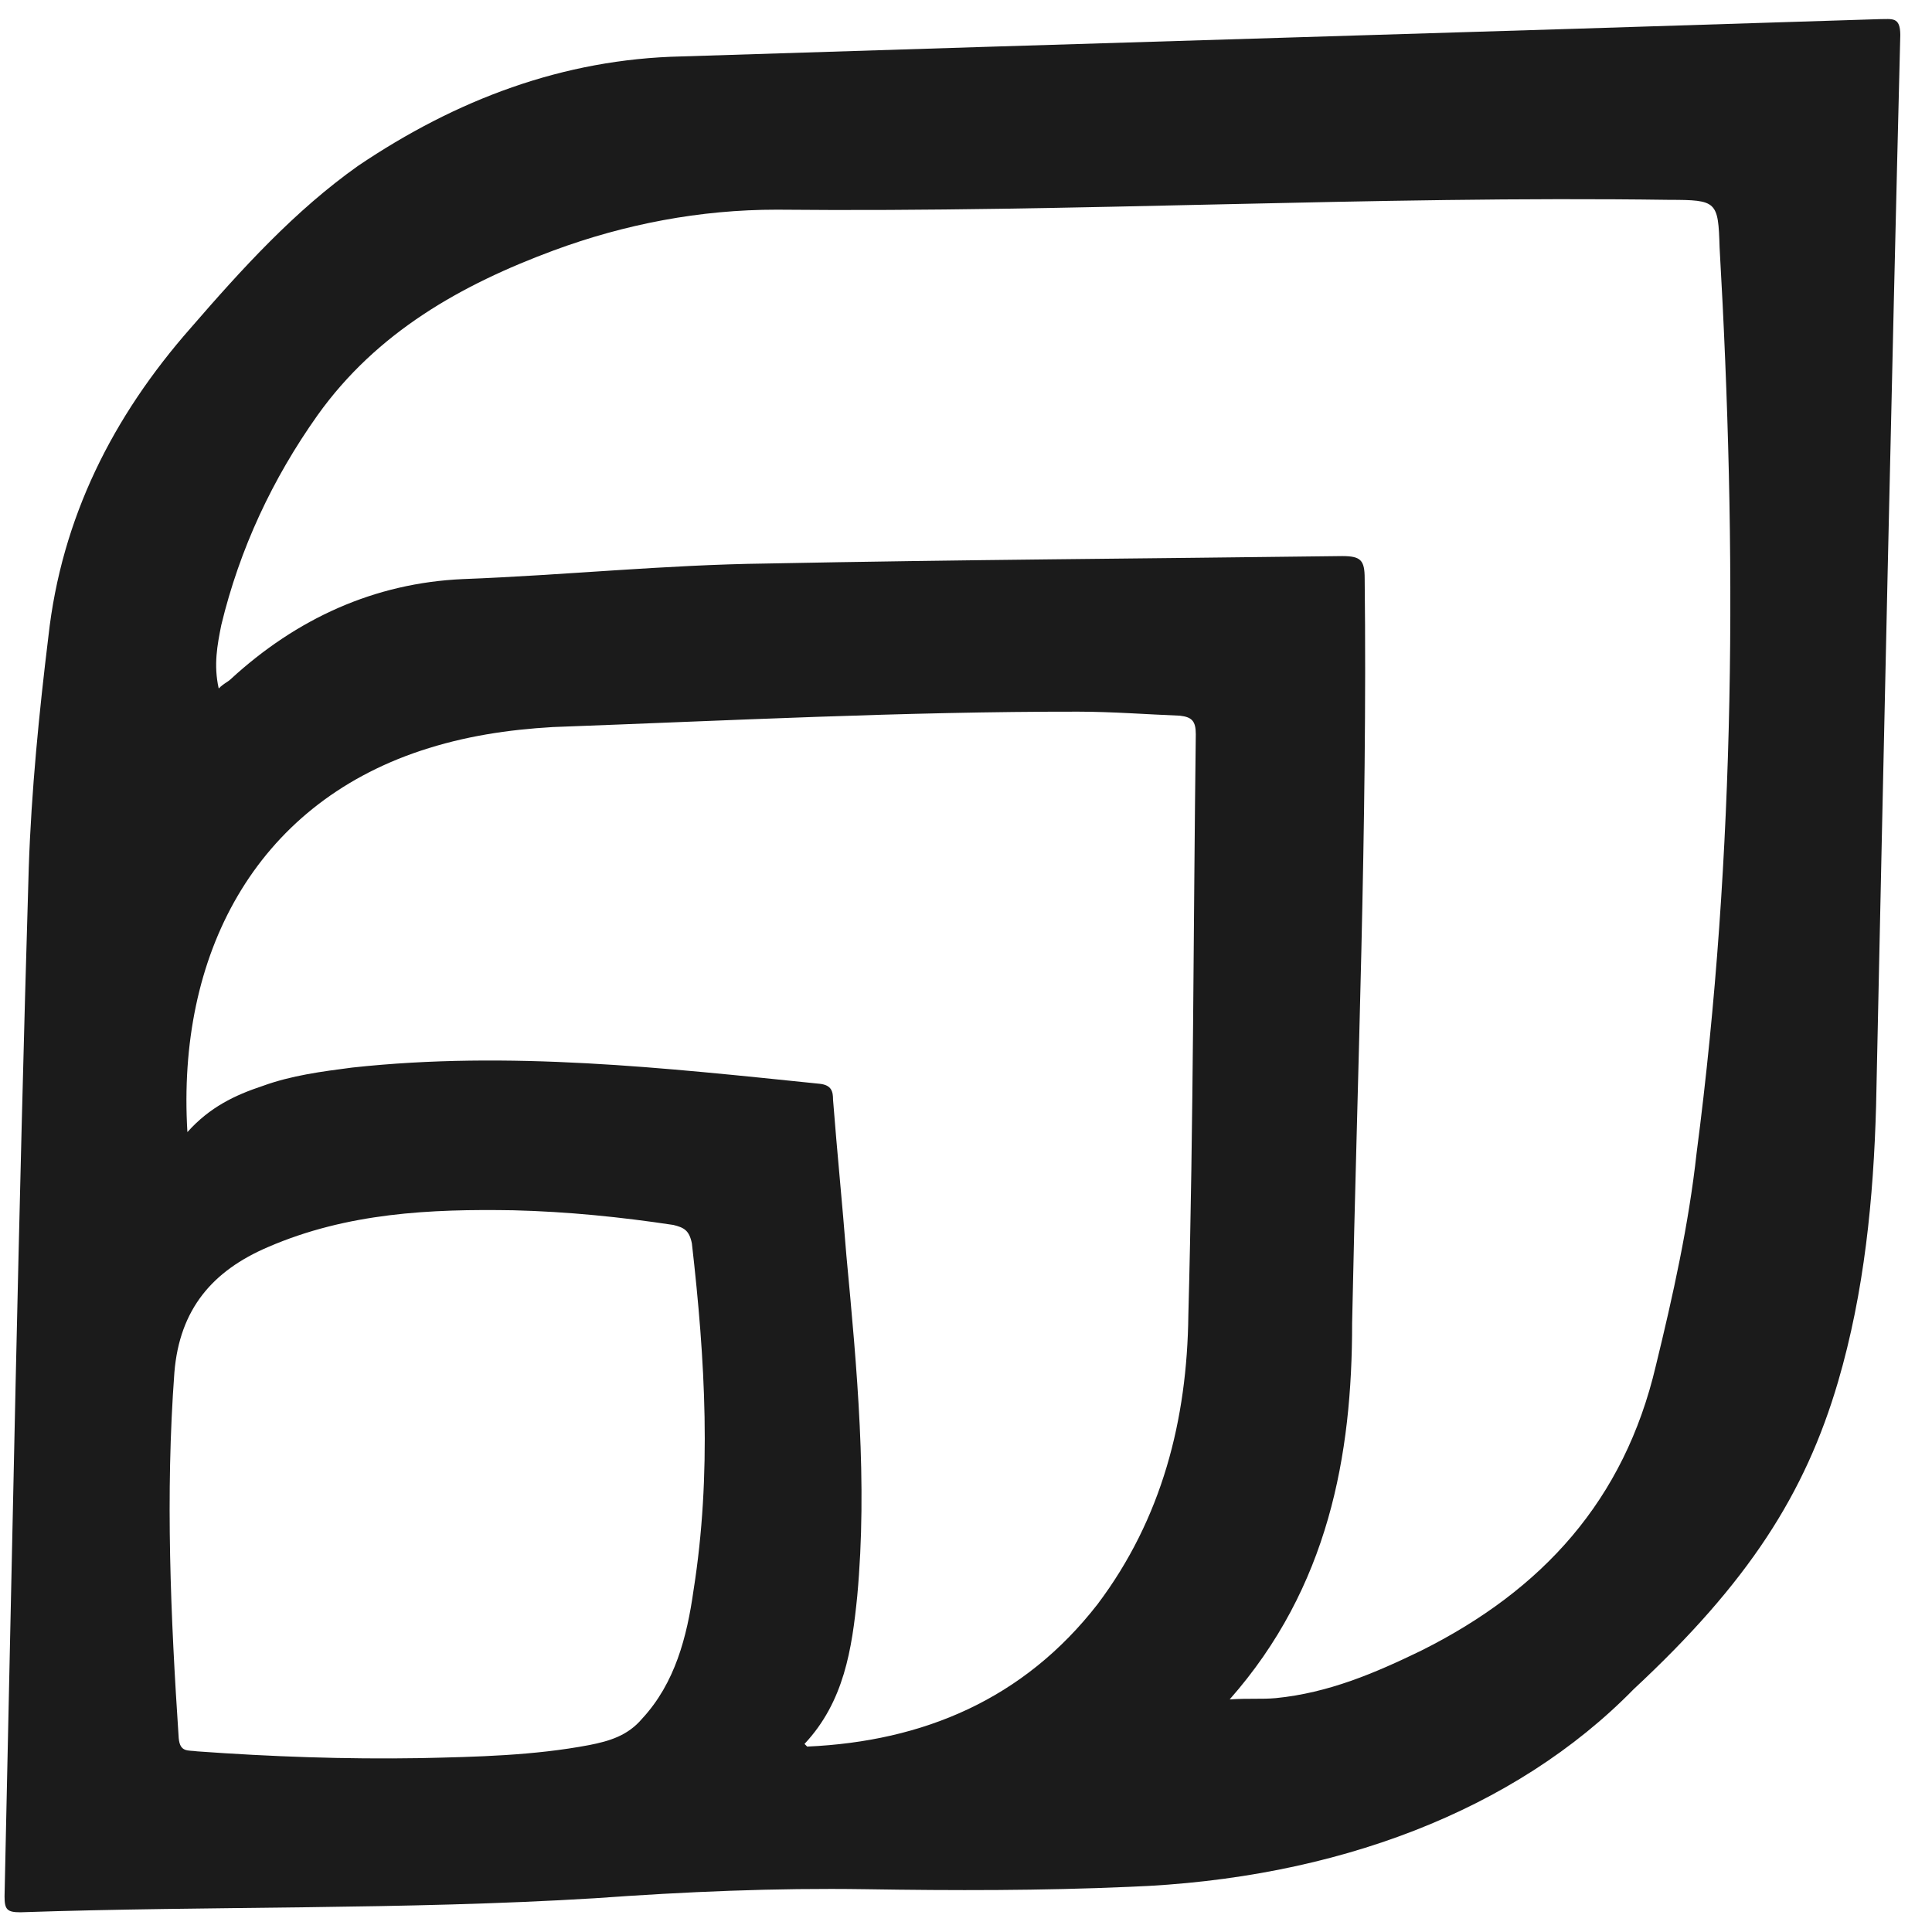 <?xml version="1.0" encoding="UTF-8"?> <svg xmlns="http://www.w3.org/2000/svg" width="34" height="34" viewBox="0 0 34 34" fill="none"> <path d="M28.75 29.727C26.66 31.863 23.501 33.069 19.877 33.205C18.32 33.273 16.786 33.272 15.229 33.247C13.626 33.223 12.069 33.291 10.466 33.406C7.097 33.612 3.728 33.539 0.359 33.653C0.126 33.653 0.08 33.606 0.08 33.374C0.214 27.332 0.325 21.314 0.506 15.273C0.551 13.926 0.689 12.532 0.851 11.207C1.081 9.116 1.986 7.328 3.356 5.772C4.261 4.727 5.189 3.706 6.304 2.917C8.023 1.757 9.904 1.038 11.995 0.993C19.012 0.767 26.053 0.564 33.07 0.337C33.302 0.337 33.441 0.291 33.442 0.616C33.284 6.913 33.15 13.187 33.016 19.46C32.971 21.087 32.81 22.736 32.347 24.316C31.767 26.291 30.77 27.847 28.75 29.727ZM21.64 29.907C21.988 29.884 22.197 29.907 22.453 29.884C23.382 29.792 24.195 29.444 25.008 29.05C27.145 27.983 28.584 26.404 29.14 24.035C29.441 22.803 29.719 21.549 29.857 20.294C30.549 14.997 30.568 9.676 30.262 4.355C30.238 3.541 30.214 3.518 29.378 3.517C24.15 3.443 18.922 3.741 13.671 3.69C12.323 3.689 10.999 3.943 9.744 4.407C8.118 5.01 6.632 5.845 5.588 7.308C4.798 8.422 4.219 9.653 3.894 11.001C3.825 11.349 3.756 11.698 3.849 12.116C3.942 12.023 4.012 12 4.058 11.954C5.219 10.886 6.589 10.26 8.146 10.191C9.935 10.123 11.701 9.939 13.49 9.917C16.859 9.85 20.228 9.83 23.621 9.786C23.946 9.787 24.016 9.856 24.016 10.182C24.066 14.55 23.884 18.918 23.795 23.286C23.797 25.61 23.381 27.933 21.64 29.907ZM3.298 19.923C3.693 19.482 4.134 19.273 4.622 19.111C5.133 18.925 5.667 18.856 6.201 18.787C8.966 18.487 11.685 18.792 14.427 19.073C14.636 19.096 14.66 19.212 14.66 19.352C14.73 20.258 14.824 21.188 14.895 22.094C15.082 24.092 15.27 26.091 15.086 28.089C14.993 29.018 14.855 29.947 14.158 30.69C14.182 30.714 14.205 30.737 14.205 30.737C16.25 30.646 18.015 29.904 19.315 28.232C20.452 26.723 20.892 24.98 20.913 23.145C21.004 19.752 21.001 16.313 21.044 12.921C21.044 12.688 20.974 12.619 20.765 12.595C20.184 12.572 19.58 12.525 18.976 12.524C15.909 12.521 12.819 12.681 9.728 12.795C8.938 12.841 8.172 12.956 7.405 13.211C4.478 14.185 3.11 16.809 3.298 19.923ZM11.3 30.246C11.88 29.62 12.089 28.806 12.204 27.993C12.528 25.949 12.41 23.927 12.176 21.882C12.129 21.65 12.036 21.603 11.85 21.557C10.921 21.417 9.991 21.323 9.038 21.299C7.575 21.274 6.111 21.343 4.717 21.946C3.742 22.363 3.161 23.036 3.069 24.152C2.909 26.312 3.003 28.45 3.145 30.588C3.168 30.844 3.307 30.797 3.47 30.821C4.771 30.915 6.073 30.962 7.397 30.94C8.396 30.918 9.395 30.895 10.371 30.71C10.72 30.641 11.045 30.548 11.3 30.246Z" fill="#1B1B1B"></path> </svg> 
